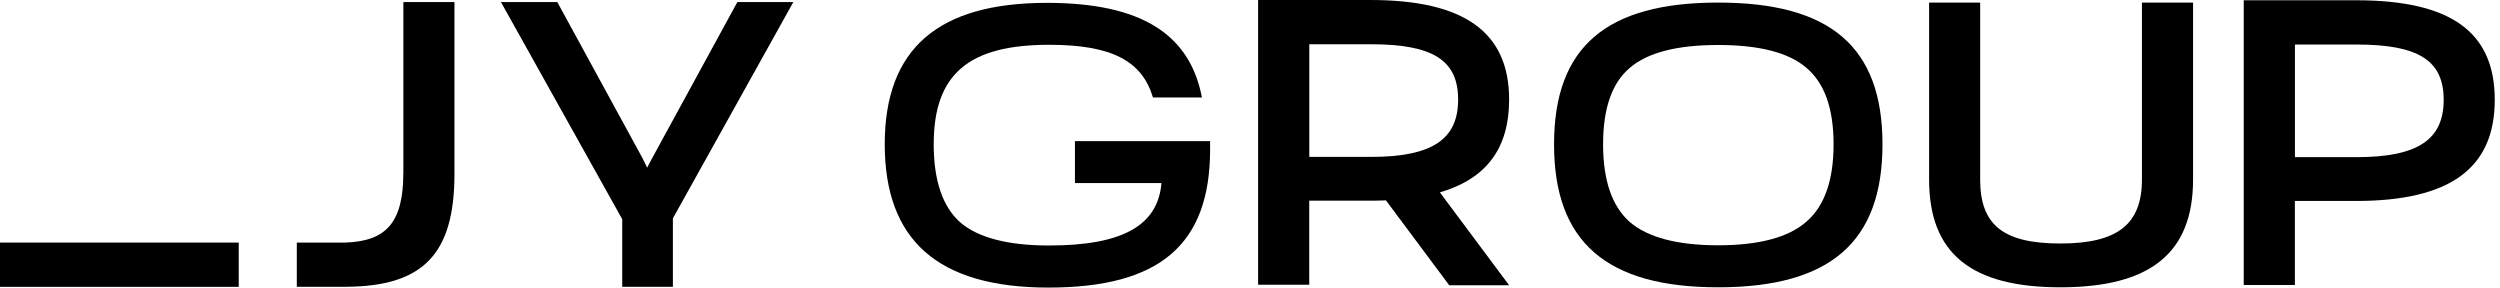 <svg xmlns="http://www.w3.org/2000/svg" width="200" height="23" viewBox="0 0 200 23" fill="none"><g clip-path="url(#clip0_4266_5357)"><path d="M58.989 0.164L52.173 12.652L51.771 13.413L51.399 12.652L44.583 0.164H40.074L49.778 17.536V22.942H53.831V17.467L63.467 0.164H58.989Z" fill="black"></path><path d="M188.522 12.573H183.595V3.562H188.522C193.487 3.562 195.495 4.841 195.495 7.986C195.495 11.13 193.481 12.573 188.522 12.573ZM188.486 0.021H179.499V22.799H183.59V16.077H188.486C196.008 16.077 199.581 13.456 199.581 7.986C199.581 2.516 196.013 0.021 188.486 0.021Z" fill="black"></path><path d="M171.355 14.364C171.355 17.937 169.409 19.48 164.837 19.48C160.265 19.48 158.413 18.006 158.413 14.364V0.206H154.328V14.364C154.328 20.262 157.671 22.984 164.837 22.984C172.003 22.984 175.445 20.262 175.445 14.364V0.206H171.355V14.364Z" fill="black"></path><path d="M144.51 17.736C143.077 18.994 140.718 19.623 137.454 19.623C134.19 19.623 131.825 18.994 130.392 17.768C128.964 16.515 128.247 14.438 128.247 11.547C128.247 8.657 128.964 6.617 130.392 5.422C131.82 4.196 134.185 3.599 137.454 3.599C140.723 3.599 143.082 4.196 144.51 5.422C145.97 6.648 146.686 8.688 146.686 11.547C146.686 14.407 145.97 16.478 144.51 17.736ZM137.449 0.206C128.493 0.206 124.324 3.758 124.324 11.547C124.324 19.337 128.493 22.984 137.449 22.984C146.404 22.984 150.599 19.369 150.599 11.547C150.599 3.726 146.404 0.206 137.449 0.206Z" fill="black"></path><path d="M32.265 13.831C32.265 17.763 30.937 19.306 27.594 19.407H23.744V22.942H27.636C33.835 22.926 36.356 20.337 36.356 13.931V0.164H32.27V13.831H32.265Z" fill="black"></path><path d="M19.098 19.406H0V22.947H19.098V19.406Z" fill="black"></path><path d="M109.672 12.552H104.744V3.541H109.672C114.636 3.541 116.65 4.82 116.65 7.964C116.65 11.109 114.636 12.552 109.672 12.552ZM120.73 7.964C120.73 2.59 117.162 0 109.635 0H100.648V22.778H104.739V16.056H109.635C110.064 16.056 110.472 16.045 110.875 16.029L115.938 22.82H120.73L115.19 15.39C118.931 14.296 120.73 11.849 120.73 7.964Z" fill="black"></path><path d="M85.991 14.645H92.917C92.634 18.07 89.747 19.639 83.93 19.639C80.603 19.639 78.239 19.01 76.811 17.784C75.409 16.526 74.697 14.455 74.697 11.532C74.697 5.845 77.59 3.583 83.935 3.583C89.004 3.583 91.368 4.905 92.237 7.796H96.154C95.187 2.738 91.305 0.228 83.747 0.228C75.074 0.228 70.779 3.874 70.779 11.537C70.779 19.2 75.011 23.006 83.872 23.006C92.734 23.006 96.808 19.613 96.808 11.95V11.289H85.996V14.65L85.991 14.645Z" fill="black"></path></g><defs><clipPath id="clip0_4266_5357"><rect width="199.581" height="23" fill="white"></rect></clipPath></defs></svg>